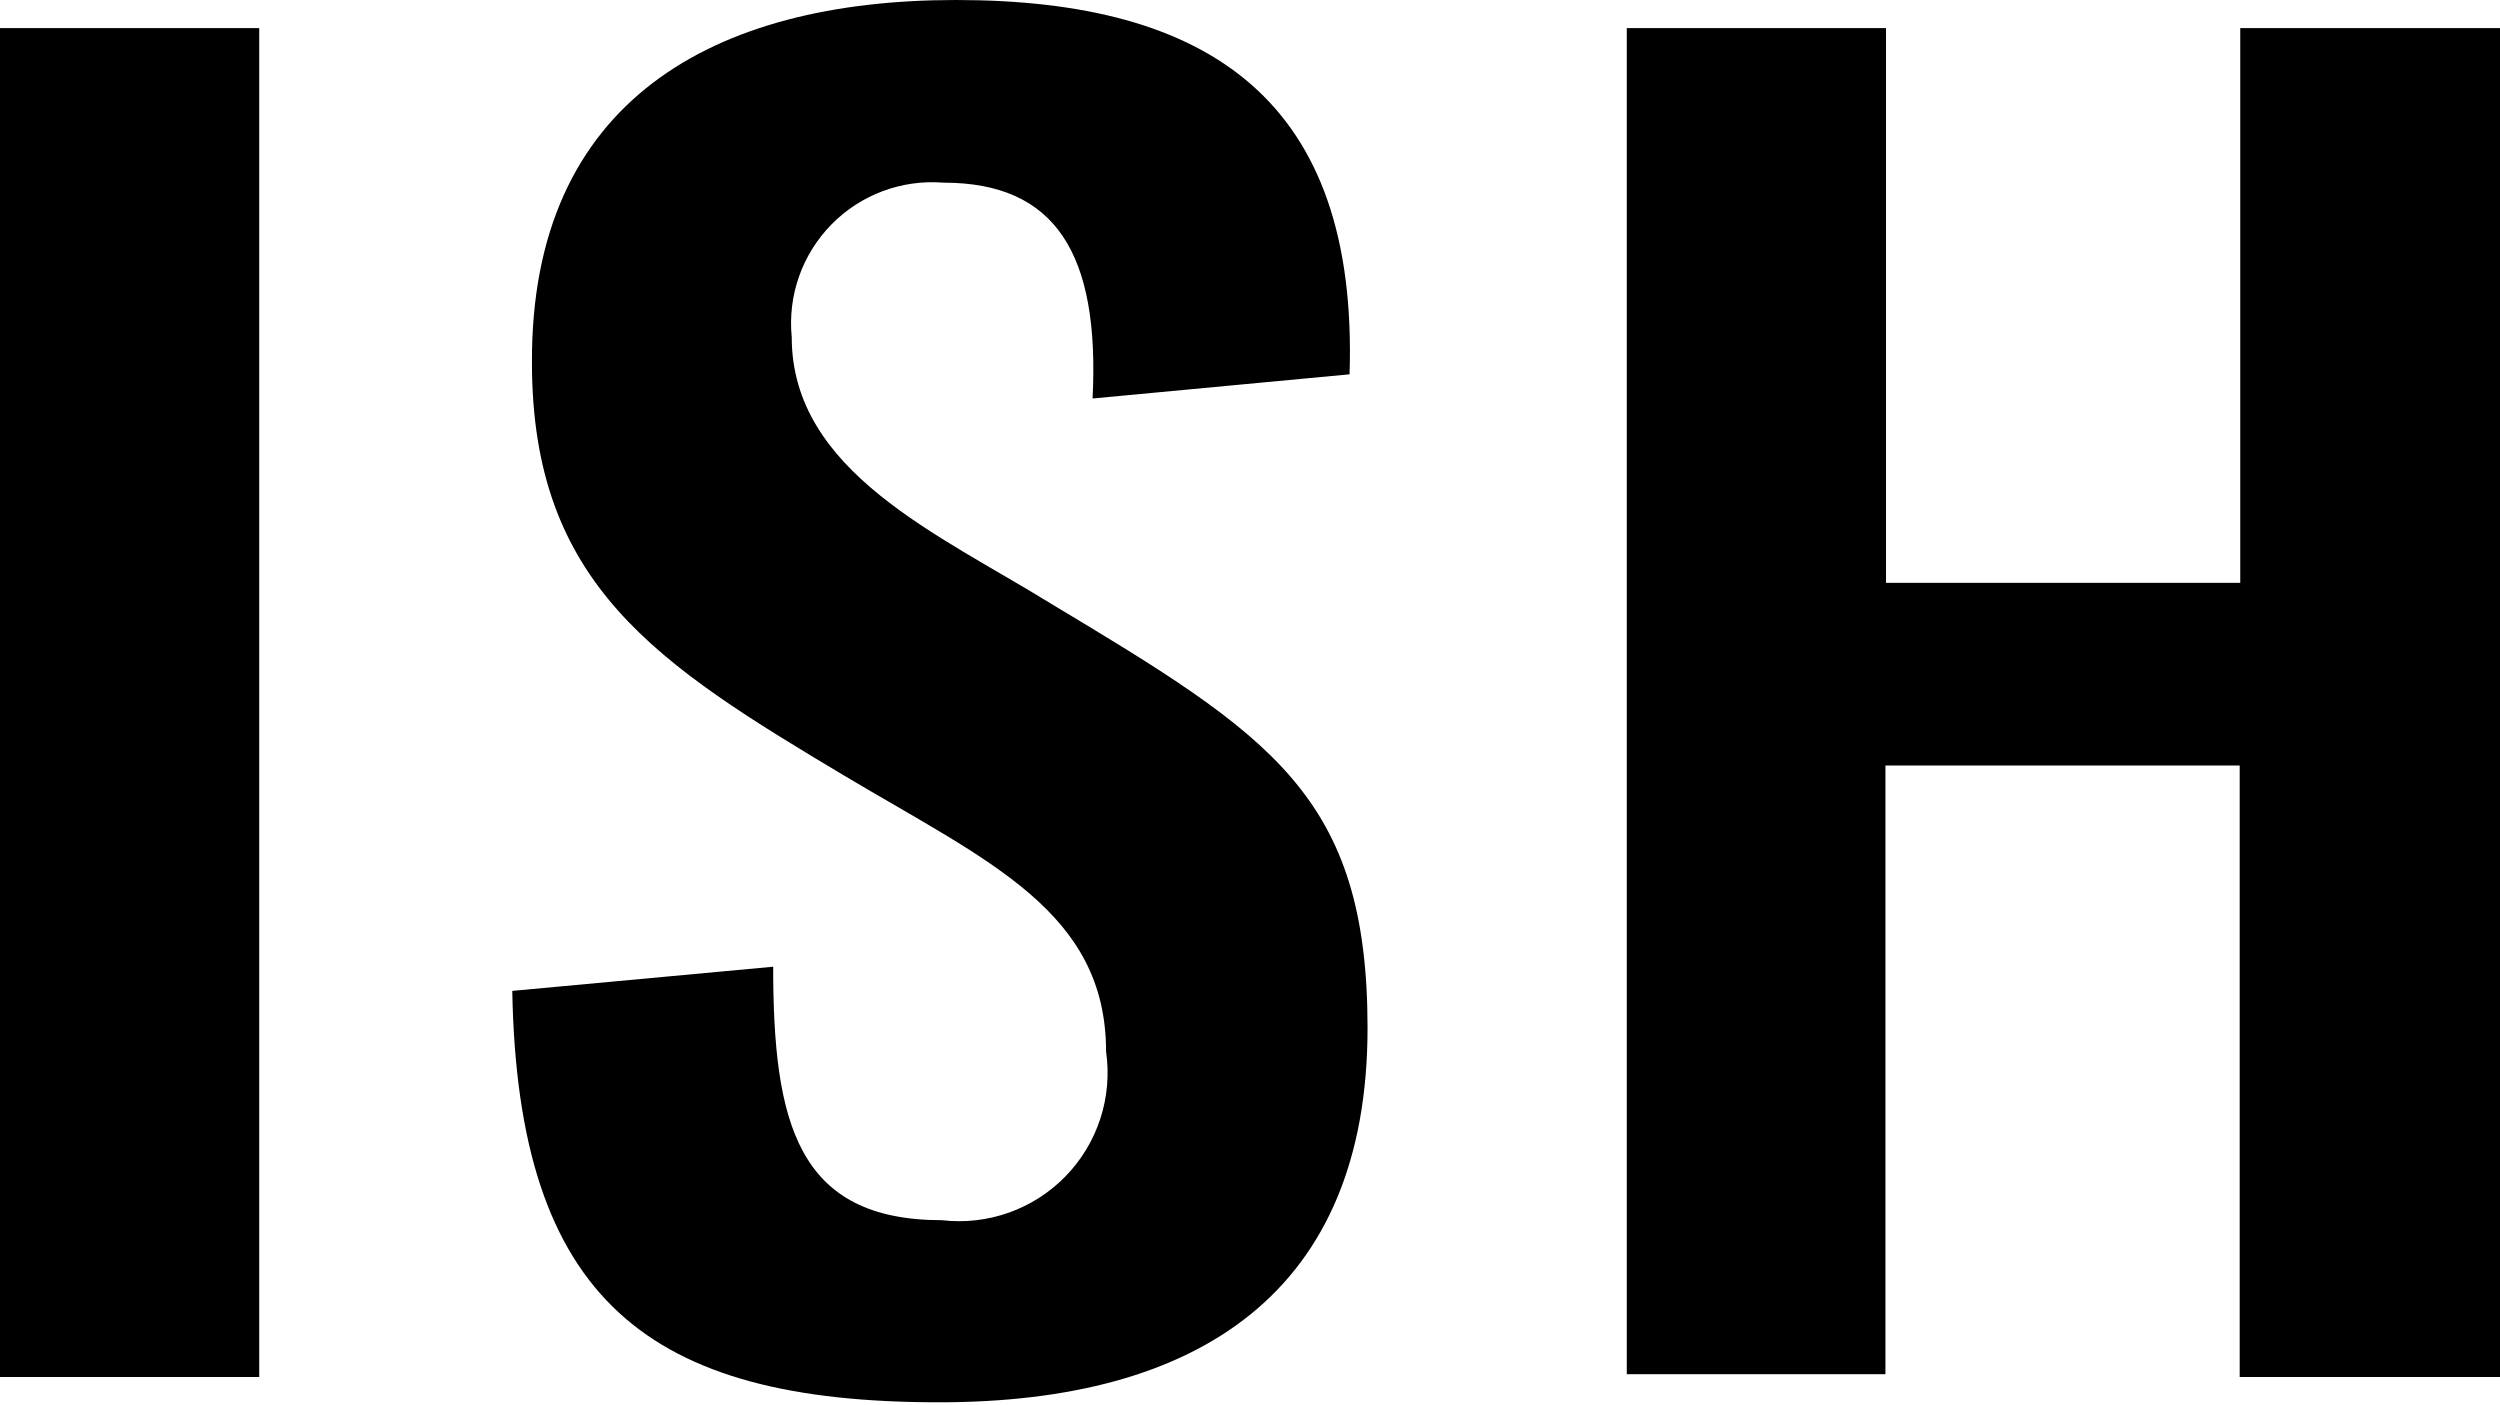 <svg xmlns="http://www.w3.org/2000/svg" width="411" height="231" version="1.1" viewBox="0 0 411 231">
  <g fill="#000" fill-rule="evenodd" stroke="none" stroke-width="1">
    <polygon points="0 4.62 42.617 4.62 42.617 226.38 0 226.38"/>
    <path d="M84.217,162.901 L127.111,158.928 C127.111,184.615 131.086,200.6 154.844,200.6 C162.374,201.482 169.886,198.817 175.173,193.387 C180.461,187.957 182.923,180.38 181.838,172.88 C181.838,149.873 162.517,141.649 138.944,127.604 C107.975,109.124 87.452,96.096 87.452,59.598 C87.268,16.54 117.312,0 157.156,0 C198.848,0 223.346,16.54 221.867,61.538 L179.62,65.512 C180.821,41.672 173.518,30.03 155.122,30.03 C148.264,29.476 141.514,31.992 136.694,36.899 C131.874,41.805 129.482,48.597 130.162,55.44 C130.162,77.524 154.382,87.872 172.779,99.238 C208.924,120.952 224.825,130.746 224.825,169 C224.825,212.428 197.092,230.538 154.382,230.538 C106.588,230.538 85.141,213.721 84.217,162.901 Z"/>
    <polygon points="267.442 4.62 310.059 4.62 310.059 95.819 368.299 95.819 368.299 4.62 411.193 4.62 411.193 226.38 368.206 226.38 368.206 125.849 309.966 125.849 309.966 225.918 267.442 225.918"/>
  </g>
</svg>
